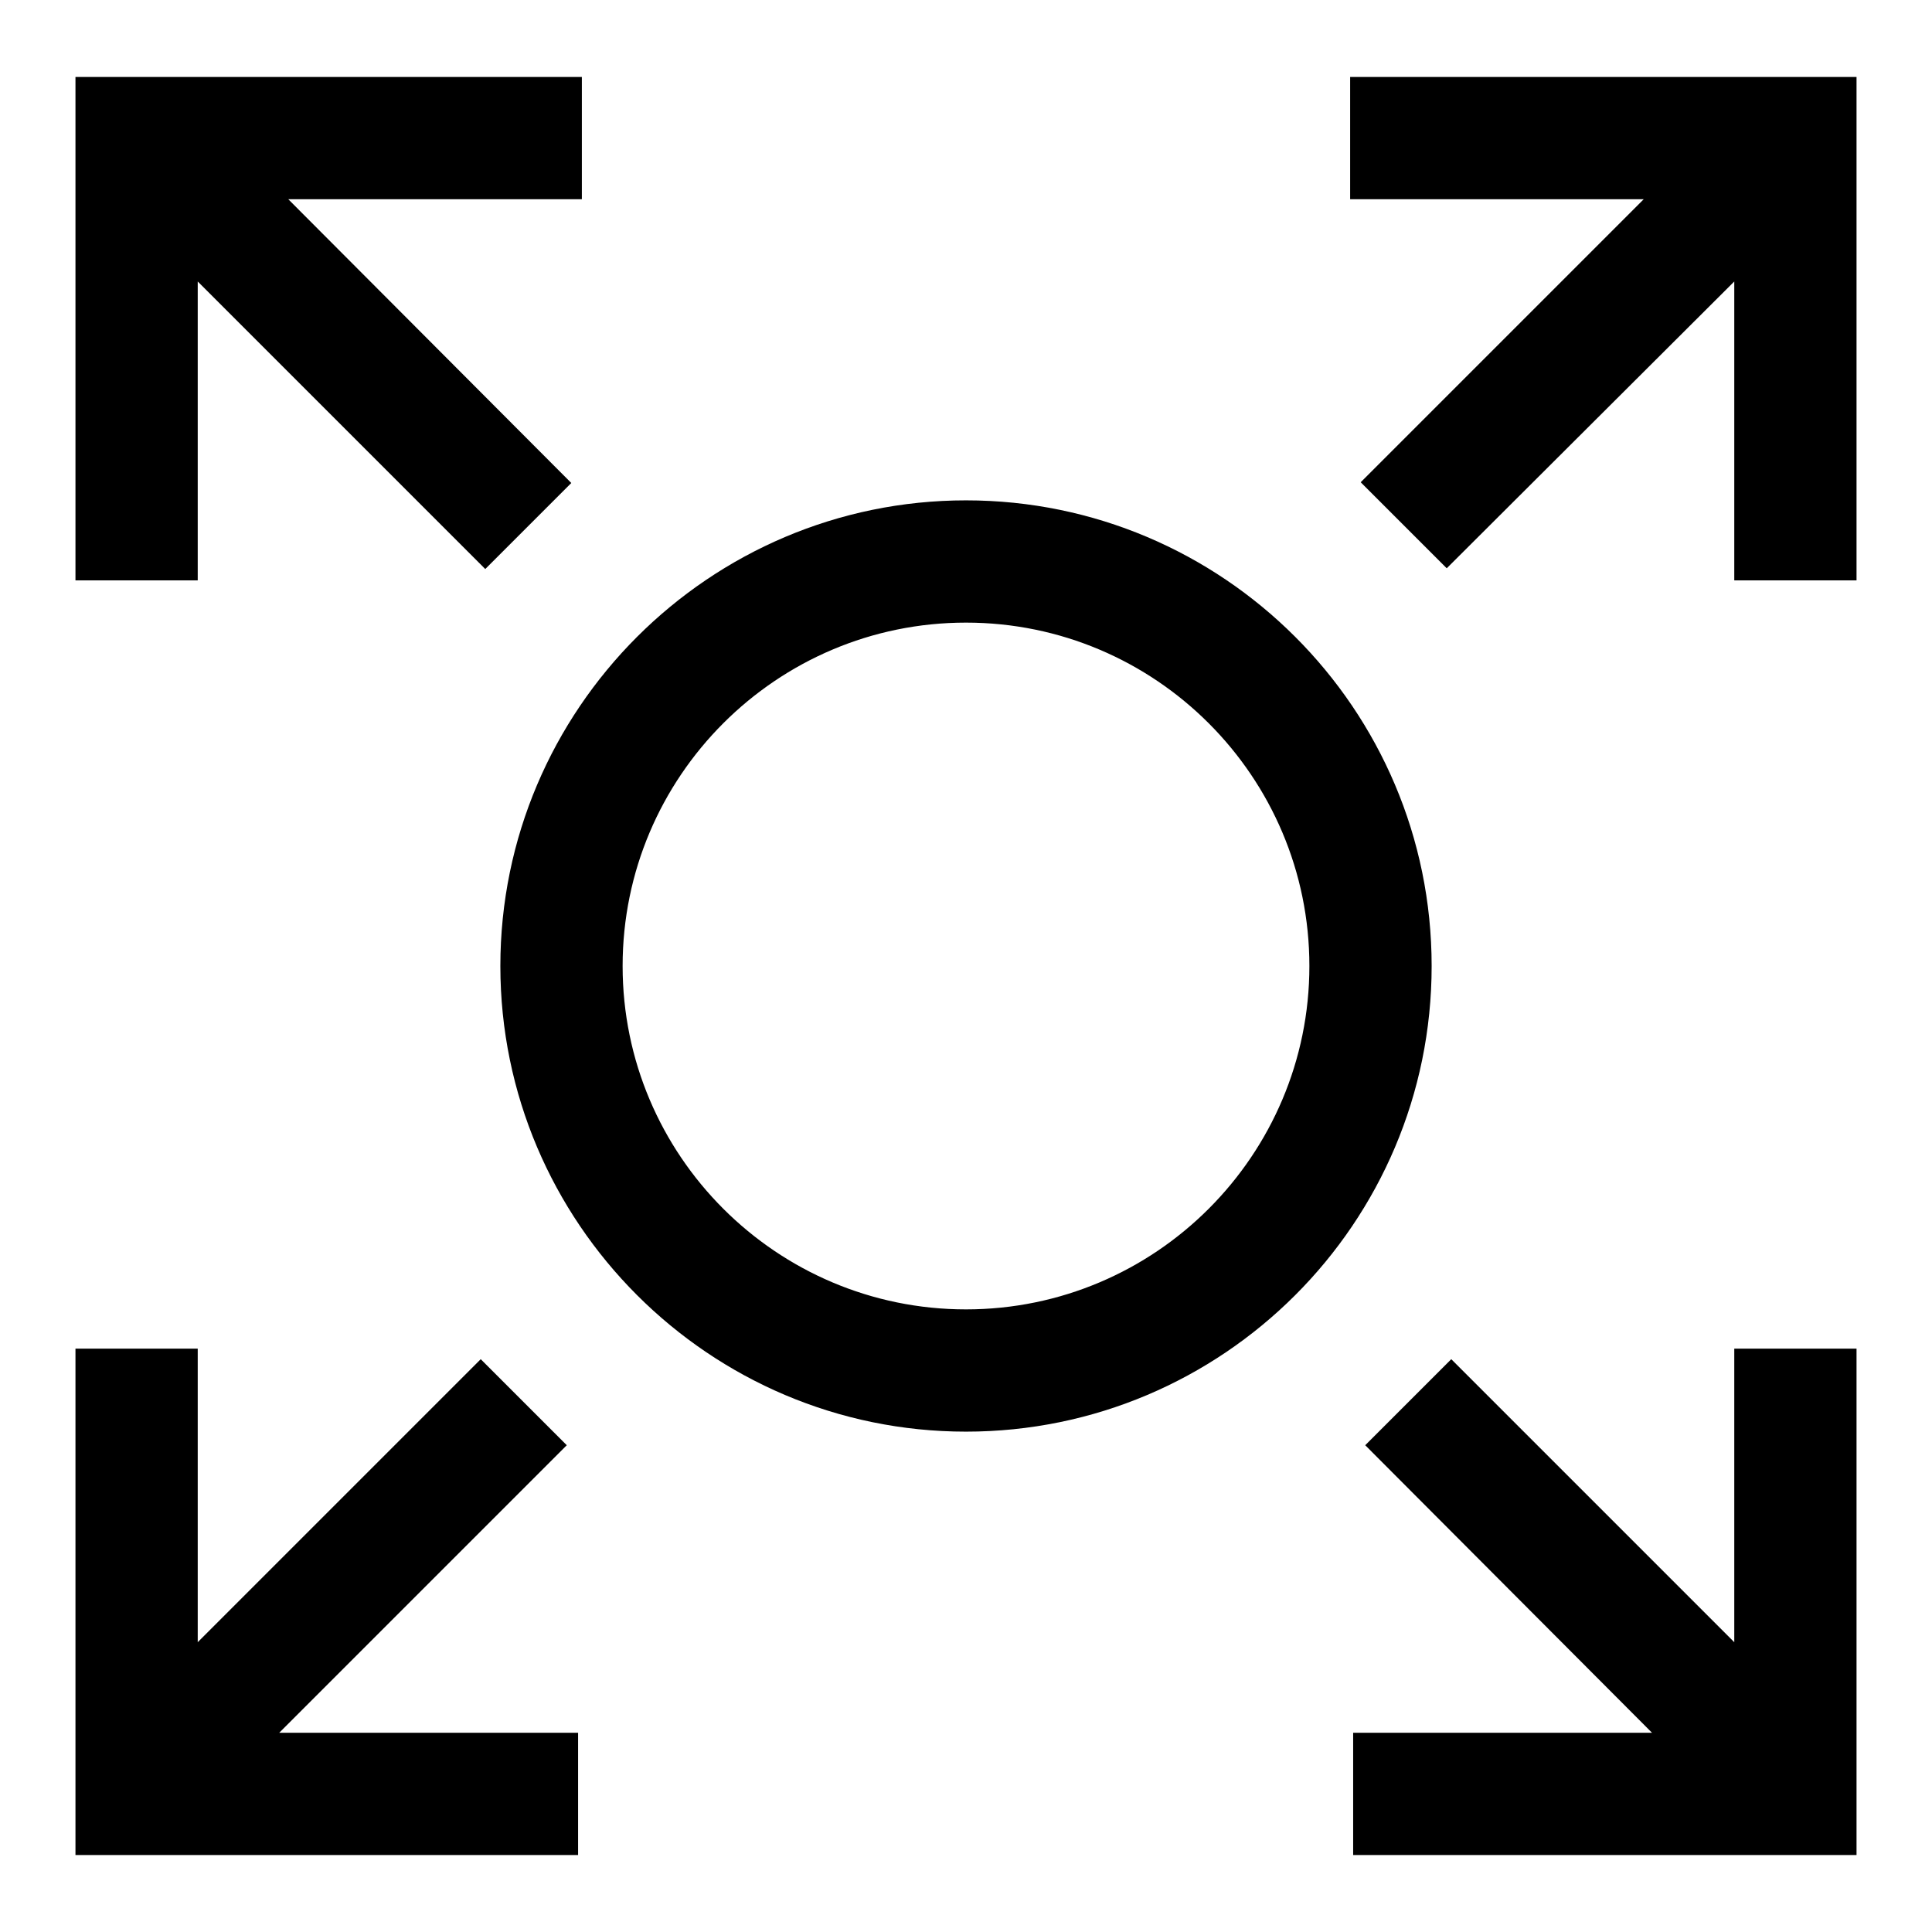 <?xml version="1.0" encoding="utf-8"?>
<!-- Svg Vector Icons : http://www.onlinewebfonts.com/icon -->
<!DOCTYPE svg PUBLIC "-//W3C//DTD SVG 1.1//EN" "http://www.w3.org/Graphics/SVG/1.1/DTD/svg11.dtd">
<svg version="1.1" xmlns="http://www.w3.org/2000/svg" xmlns:xlink="http://www.w3.org/1999/xlink" x="0px" y="0px" viewBox="0 0 256 256" enable-background="new 0 0 256 256" xml:space="preserve">
<g> <path fill="#000000" d="M26.2,37.3l38.1,38.1l10.9-10.9l0.5-0.5L38.2,26.4h38.9V10.2H10v66.7h16.2V37.3z M75.1,191.5l-10.9-10.9 l-0.5-0.5l-37.5,37.5v-38.9H10v67.1h66.6v-16.2H37L75.1,191.5z M178.9,10.2v16.2h38.9l-37,37l-0.5,0.5l10.9,10.9l0.5,0.5l38.1-38 v39.6H246V10.2H178.9z M229.8,217.6l-37.5-37.5L181.4,191l-0.5,0.5l38,38.1h-39.6v16.2H246v-67.1h-16.2V217.6z M128,66.3 C94,66.3,66.3,94,66.3,128c0,34,27.7,61.7,61.7,61.7s61.7-27.6,61.7-61.7S162,66.3,128,66.3z M173.5,128 c0,25.1-20.4,45.5-45.5,45.5c-25.1,0-45.5-20.4-45.5-45.5s20.4-45.5,45.5-45.5C153.1,82.5,173.5,102.9,173.5,128z"/></g>
</svg>